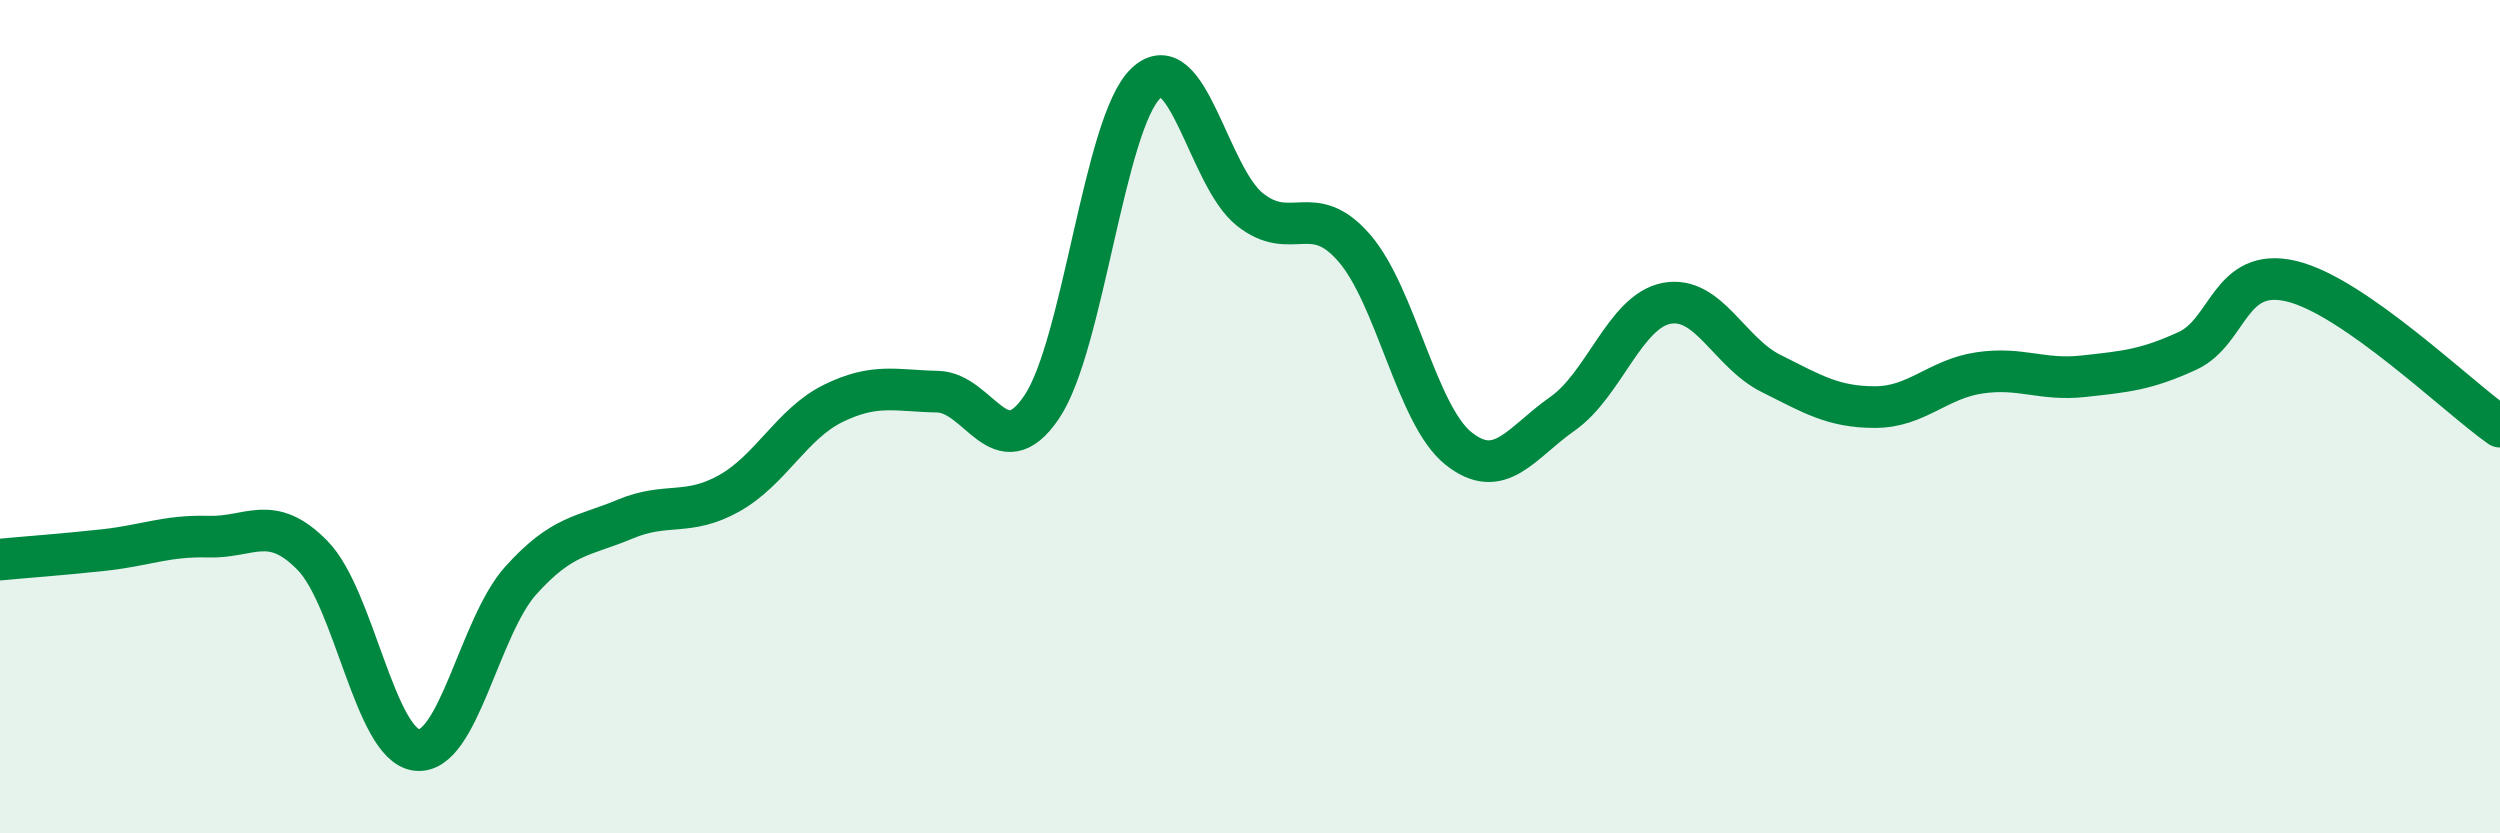 
    <svg width="60" height="20" viewBox="0 0 60 20" xmlns="http://www.w3.org/2000/svg">
      <path
        d="M 0,13.43 C 0.5,13.38 1.5,13.31 2.5,13.2 C 3.5,13.09 4,12.85 5,12.88 C 6,12.91 6.5,12.31 7.5,13.33 C 8.5,14.35 9,17.88 10,18 C 11,18.12 11.5,15.04 12.5,13.93 C 13.5,12.82 14,12.88 15,12.46 C 16,12.04 16.5,12.4 17.5,11.84 C 18.5,11.28 19,10.17 20,9.68 C 21,9.19 21.5,9.38 22.5,9.4 C 23.5,9.42 24,11.25 25,9.77 C 26,8.29 26.5,2.95 27.5,2 C 28.5,1.05 29,4.24 30,5.03 C 31,5.82 31.5,4.8 32.5,5.95 C 33.5,7.1 34,9.96 35,10.76 C 36,11.56 36.5,10.63 37.5,9.93 C 38.5,9.23 39,7.47 40,7.28 C 41,7.09 41.5,8.46 42.5,8.96 C 43.5,9.46 44,9.77 45,9.77 C 46,9.77 46.5,9.1 47.5,8.95 C 48.5,8.8 49,9.14 50,9.03 C 51,8.92 51.5,8.88 52.5,8.42 C 53.5,7.96 53.5,6.39 55,6.75 C 56.5,7.11 59,9.54 60,10.24L60 20L0 20Z"
        fill="#008740"
        opacity="0.1"
        stroke-linecap="round"
        stroke-linejoin="round"
      />
      <path
        d="M 0,13.43 C 0.5,13.38 1.5,13.31 2.5,13.2 C 3.5,13.09 4,12.85 5,12.88 C 6,12.91 6.5,12.31 7.5,13.33 C 8.5,14.35 9,17.88 10,18 C 11,18.12 11.5,15.04 12.5,13.93 C 13.5,12.82 14,12.88 15,12.46 C 16,12.04 16.5,12.4 17.5,11.84 C 18.5,11.28 19,10.17 20,9.68 C 21,9.19 21.5,9.38 22.5,9.4 C 23.5,9.42 24,11.25 25,9.77 C 26,8.29 26.5,2.95 27.5,2 C 28.5,1.05 29,4.24 30,5.03 C 31,5.82 31.5,4.8 32.5,5.95 C 33.5,7.1 34,9.96 35,10.76 C 36,11.56 36.5,10.63 37.5,9.93 C 38.5,9.23 39,7.47 40,7.28 C 41,7.09 41.5,8.46 42.5,8.96 C 43.5,9.46 44,9.77 45,9.77 C 46,9.77 46.5,9.1 47.5,8.95 C 48.5,8.8 49,9.14 50,9.03 C 51,8.92 51.5,8.88 52.5,8.42 C 53.5,7.96 53.5,6.39 55,6.75 C 56.5,7.11 59,9.54 60,10.24"
        stroke="#008740"
        stroke-width="1"
        fill="none"
        stroke-linecap="round"
        stroke-linejoin="round"
      />
    </svg>
  